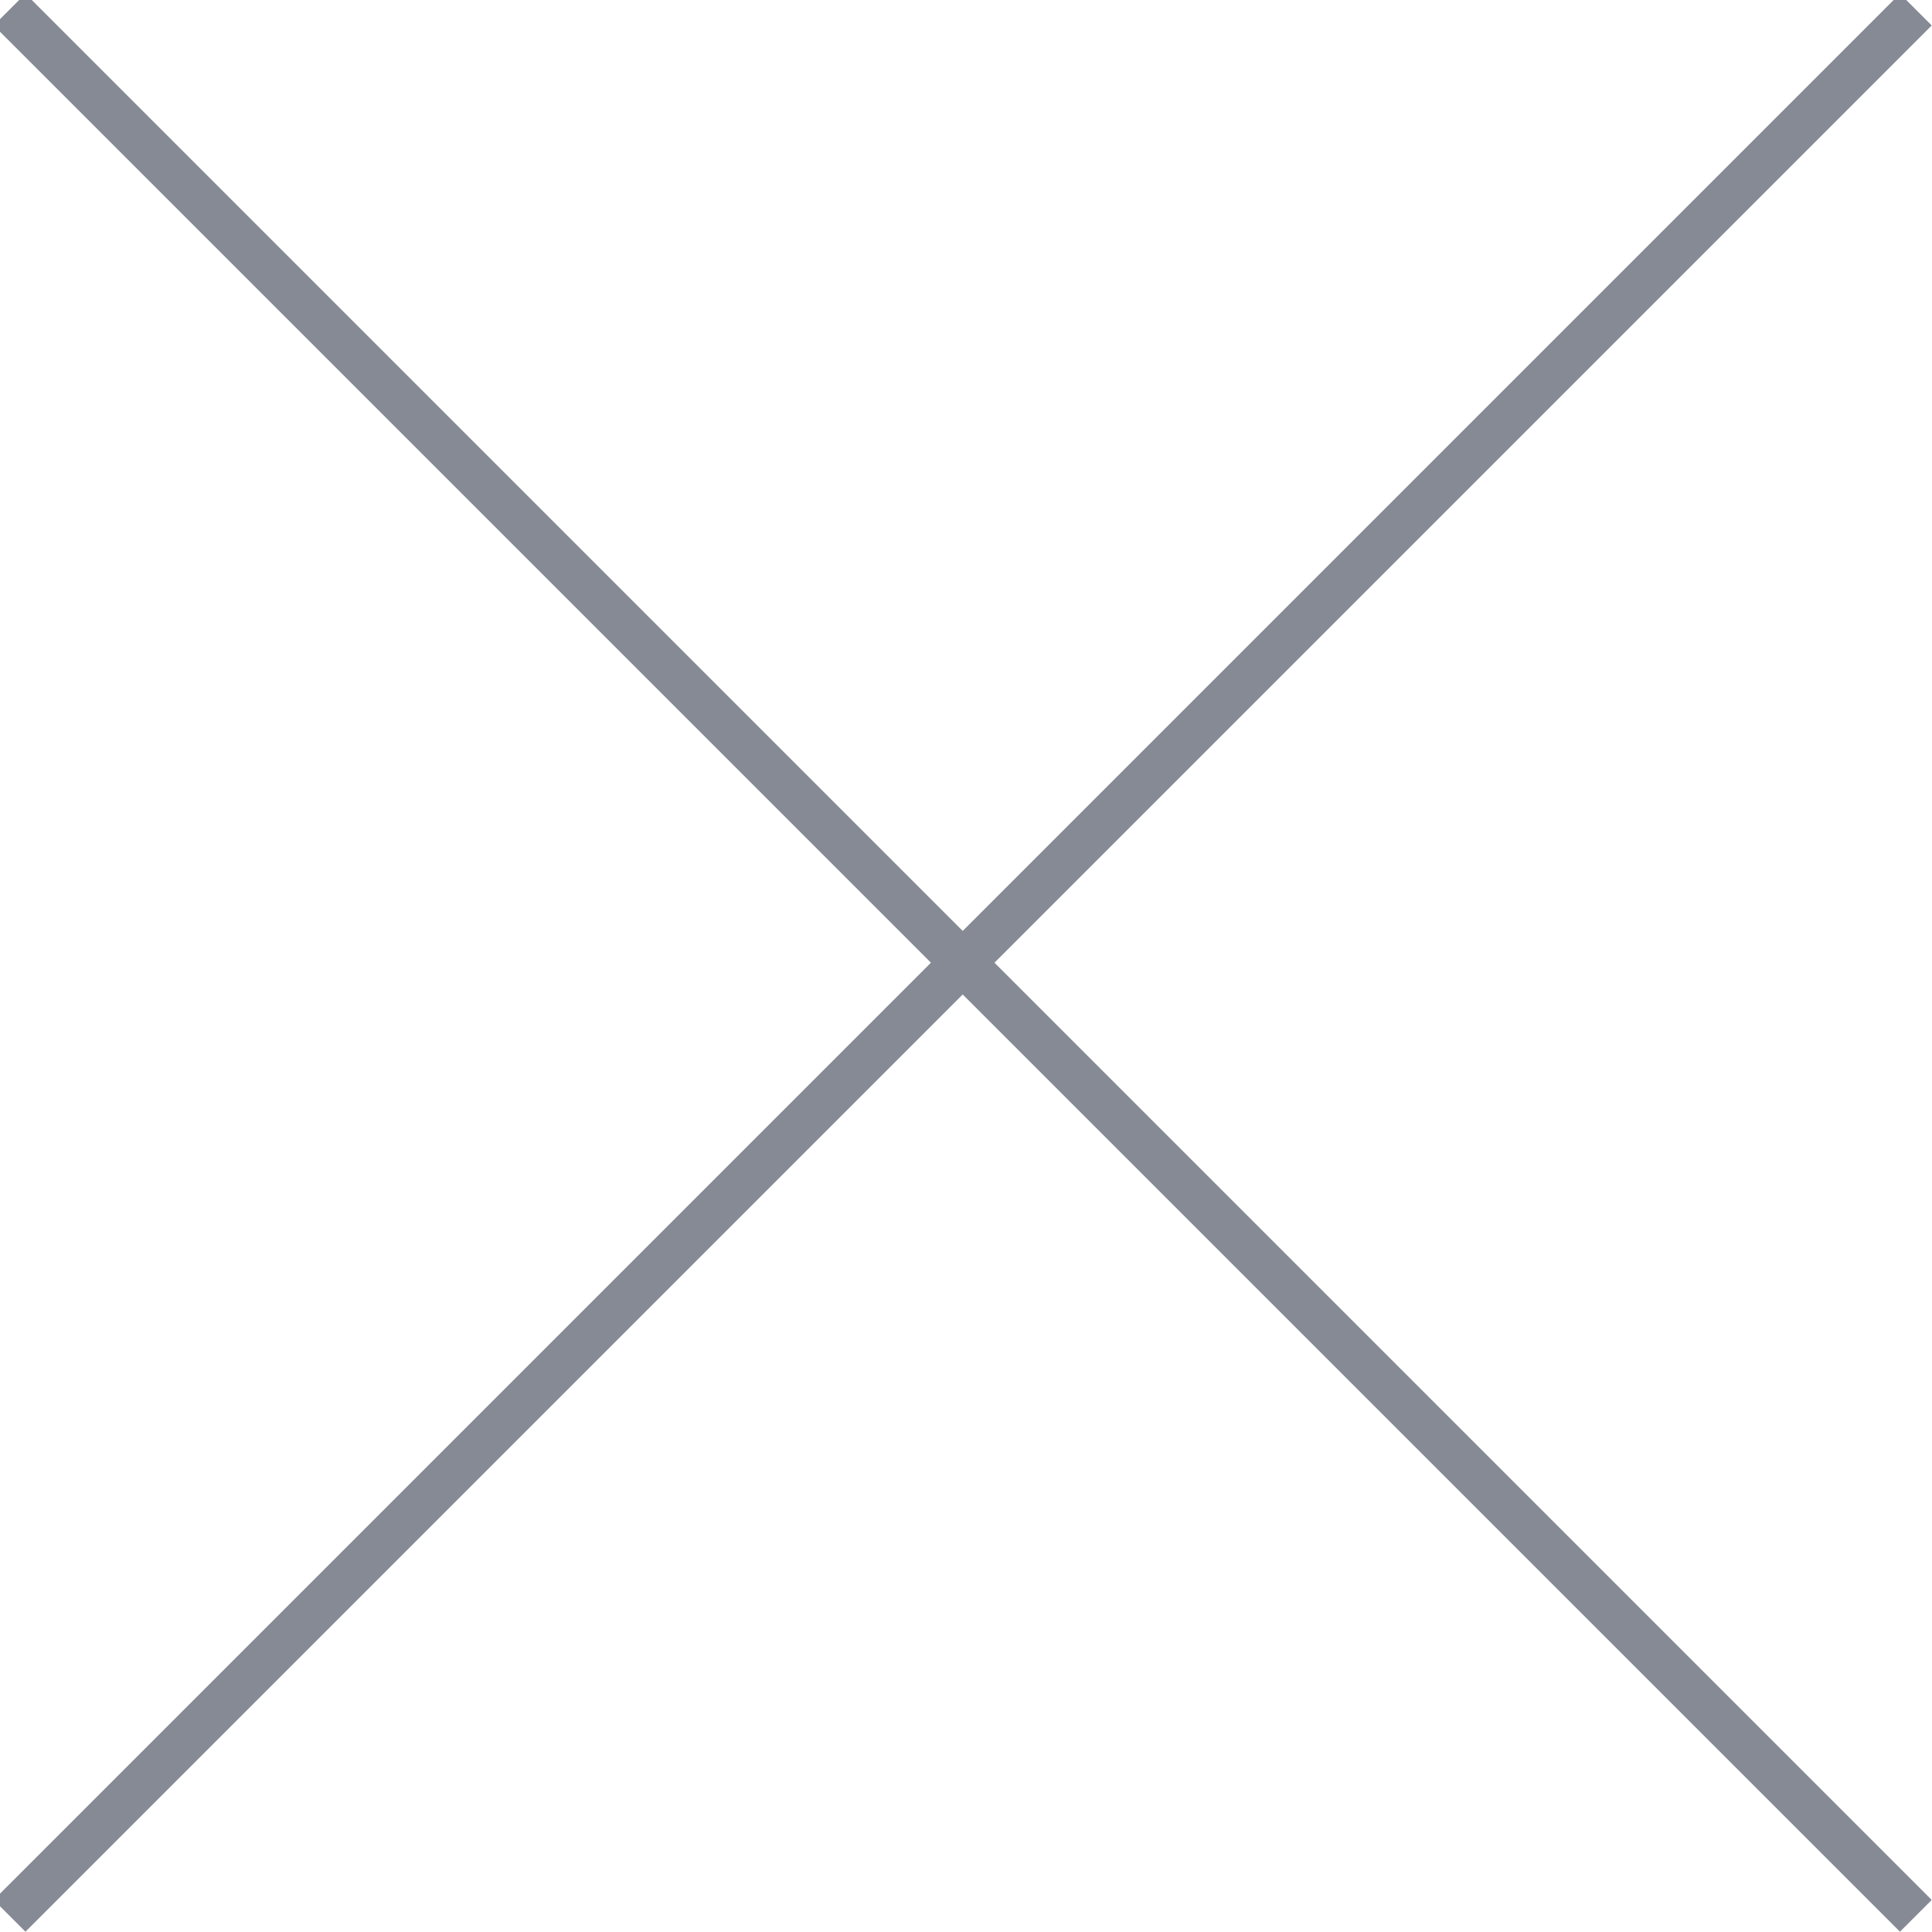 <svg width="43" height="43" viewBox="0 0 43 43" fill="none" xmlns="http://www.w3.org/2000/svg">
<g clip-path="url(#clip0)">
<path d="M42.64 0.213L0.213 42.64" stroke="#868A95"/>
<path d="M42.64 42.64L0.213 0.213" stroke="#868A95"/>
</g>
<defs>
<clipPath id="clip0">
<rect width="43" height="43" fill="white"/>
</clipPath>
</defs>
</svg>
